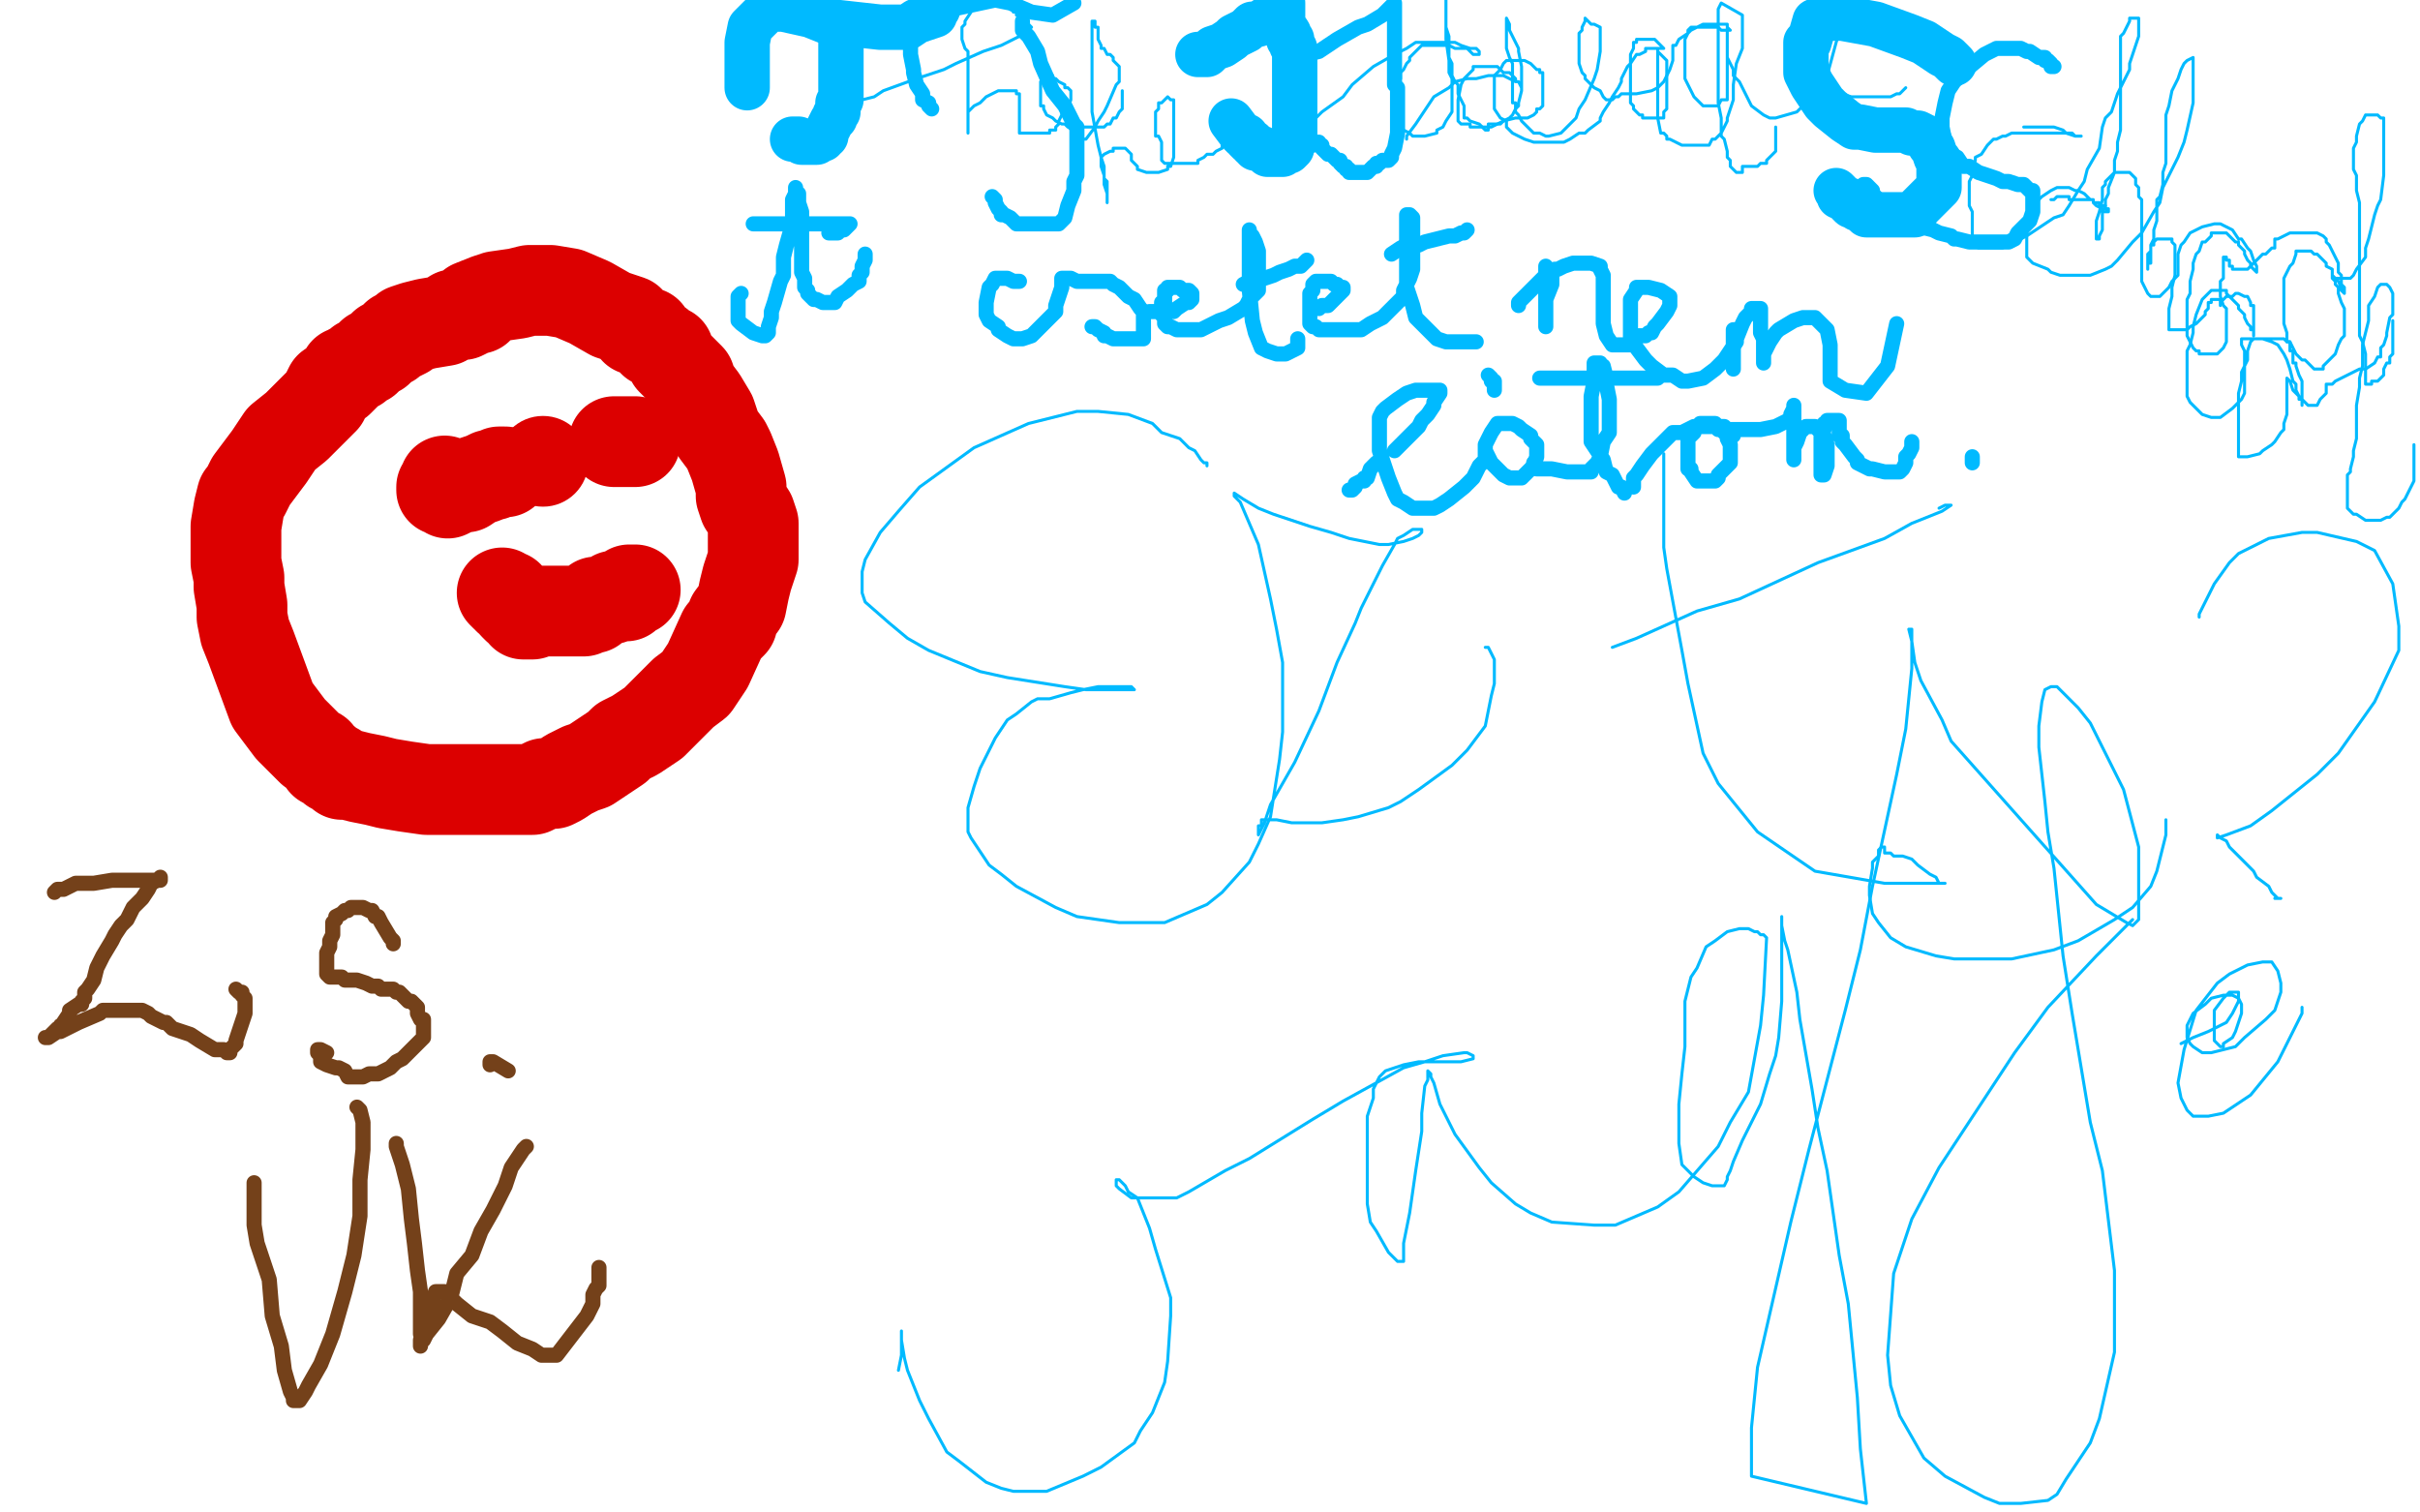 <?xml version="1.0" standalone="no"?>
<!DOCTYPE svg PUBLIC "-//W3C//DTD SVG 1.1//EN"
"http://www.w3.org/Graphics/SVG/1.1/DTD/svg11.dtd">

<svg width="800" height="500" version="1.1" xmlns="http://www.w3.org/2000/svg" xmlns:xlink="http://www.w3.org/1999/xlink" style="stroke-antialiasing: false"><desc>This SVG has been created on https://colorillo.com/</desc><rect x='0' y='0' width='800' height='500' style='fill: rgb(255,255,255); stroke-width:0' /><polyline points="247,29 247,28 247,28 247,26 247,26 247,24 247,24 247,19 247,19 247,16 247,16 247,15 247,15 247,14 247,14 248,9 251,6 254,3 259,3 268,5 273,7 291,9 300,9 303,7 306,6 309,5 309,4 310,3 310,2" style="fill: none; stroke: #00baff; stroke-width: 15; stroke-linejoin: round; stroke-linecap: round; stroke-antialiasing: false; stroke-antialias: 0; opacity: 1.0"/>
<polyline points="278,14 278,15 278,15 278,16 278,16 278,17 278,17 278,18 278,18 278,19 278,19 278,20 278,20 278,22 278,23 278,25 278,26 278,28 278,30 278,31 278,33 277,34 277,35 277,36 277,37 276,38 276,39 275,40 273,44 273,45 272,45 272,46 271,46 270,47 269,47 268,47 267,47 266,47 265,47 264,46 263,46 262,46" style="fill: none; stroke: #00baff; stroke-width: 15; stroke-linejoin: round; stroke-linecap: round; stroke-antialiasing: false; stroke-antialias: 0; opacity: 1.0"/>
<polyline points="278,34 279,34 279,34 280,34 280,34 282,34 282,34 284,33 284,33 285,33 285,33 289,32 289,32 292,30 292,30 303,26 303,26 312,23 312,23 316,21 325,17 331,15 333,14 337,12 339,11 341,9 339,7 339,6 337,5 336,5 336,4 335,4 334,2 333,2 332,1 330,1 327,1 325,1 324,1 322,1 322,2 321,3 321,4 319,7 319,8 318,9 318,11 318,12 318,13 319,16 320,17 320,20 320,21 320,22 320,25 320,26 320,29 320,30 320,31 320,32 320,33 320,34 320,36 320,38 320,39 320,41 320,42 320,43 320,44 320,43 320,42 320,41 320,40 320,39 320,38 320,37 322,35 324,34 326,32 328,31 330,30 331,30 332,30 333,30 334,30 335,30 336,30 336,31 337,31 337,32 337,33 337,34 337,35 337,36 337,38 337,40 337,42 337,43 337,44 338,44 339,44 340,44 341,44 342,44 343,44 344,44 345,44 346,44 347,44 347,43 348,43 349,43 349,42 350,41 350,40 351,38 351,37 353,36 354,33 354,32 354,31 354,30 353,29 352,29 352,28 350,27 349,26 348,26 348,25 347,25 346,26 345,26 344,27 344,28 344,29 344,30 344,32 344,33 344,34 344,35 345,35 345,36 346,38 348,39 349,40 351,41 352,41 353,42 354,42 356,42 357,42 359,42 360,42 362,42 363,42 364,42 365,42 366,41 367,41 368,39 369,39 370,37 371,36 371,35 371,34 371,33 371,32 371,31 371,30" style="fill: none; stroke: #00baff; stroke-width: 1; stroke-linejoin: round; stroke-linecap: round; stroke-antialiasing: false; stroke-antialias: 0; opacity: 1.0"/>
<polyline points="396,18 397,18 397,18 398,18 398,18 399,18 399,18 400,17 400,17 401,16 401,16 404,15 404,15 407,13 407,13 408,12 408,12 412,10 412,10 414,8 414,8 416,8 416,8 419,6 419,6 421,5 421,5 422,3 423,3 424,2 424,1 424,2 424,3 424,4 424,6 424,8 426,11 426,13 427,13 427,15 428,16 428,17 428,18 428,20 428,21 428,22 428,23 428,24 428,25 428,26 428,27 428,29 428,31 428,32 428,33 428,34 428,35 428,36 428,37 428,40 428,41 428,42 428,43 428,44 428,46 427,47 427,49 426,50 425,50 424,50 424,51 423,51 422,51 421,51 420,51 419,51 419,50 418,50 417,49 416,49 415,49 415,48 414,48 414,47 413,47 412,46 412,45 411,45 410,44 407,40" style="fill: none; stroke: #00baff; stroke-width: 15; stroke-linejoin: round; stroke-linecap: round; stroke-antialiasing: false; stroke-antialias: 0; opacity: 1.0"/>
<polyline points="433,42 433,41 433,41 435,39 435,39 437,37 437,37 444,32 444,32 447,28 447,28 454,22 461,18 465,16 468,14 470,14 475,14 481,14 483,15 486,16 488,16 489,17 489,18 487,18 486,17 485,16 481,16 479,15 478,15 474,15 473,15 472,15 470,15 469,16 466,19 466,20 465,21 464,23 463,24 463,26 462,27 462,28 461,30 461,31 461,33 461,34 461,36 462,38 463,40 463,41 464,43 466,44 467,45 469,45 470,45 471,45 475,44 475,43 477,42 478,40 480,37 480,35 480,33 480,30 480,29 480,26 479,24 479,20 478,13 478,12 478,9 478,8 478,6 478,5 478,3 478,2 478,1 478,0 478,1 478,2 478,4 478,5 478,6 478,7 478,9 479,12 479,16 479,18 479,19 480,21 480,23 480,25 481,27 482,28 482,29 482,30 482,31 483,33 484,35 484,37 484,38 484,39 485,39 486,40 489,41 490,42 491,43 492,43 492,41 493,41 495,41 496,41 497,40 501,39 502,39 503,39 504,39 505,39 507,38 508,37 508,36 509,36 510,35 510,34 510,33 510,31 510,30 510,28 510,27 510,26 510,25 510,24 509,24 509,23 508,23 507,22 506,21 504,20 503,20 502,20 501,20 500,20 498,20 497,21 496,23 494,25 494,27 494,28 494,31 494,32 494,33 494,35 494,36 496,39 498,40 498,42 500,44 502,45 504,46 507,47 508,47 511,47 513,47 515,47 517,47 519,46 522,44 524,44 525,43 529,40 529,39 530,37 532,34 533,32 535,29 536,27 536,26 538,22 539,21 541,18 542,18 544,17 544,16 546,16 547,16 549,16 550,16 549,15 548,14 547,13 545,13 544,13 543,13 542,13 541,13 541,14 540,14 540,15 540,16 539,18 539,19 539,20 539,22 539,23 539,25 539,26 539,28 539,29 539,30 539,31 539,32 539,33 539,34 540,35 540,36 541,37 542,38 543,38 543,39 544,39 545,39 546,39 547,39 548,39 550,39 550,38 550,37 551,36 551,35 551,31 551,30 551,29 551,27 551,26 551,24 551,21 551,20 550,19 549,18 548,17 548,16 548,17 548,18 548,19 548,20 548,21 548,22 548,23 548,27 548,29 548,31 548,33 548,34 548,38 548,39 549,44 550,44 551,45 551,46 552,46 554,47 556,48 560,48 562,48 563,48 565,48 566,46 567,46 569,44 571,40 571,39 573,33 573,28 574,21 576,16 576,14 576,11 576,6 576,5 569,1 568,3 568,7 568,12 568,15 568,16 568,17 568,20 568,22 568,25 568,28 568,30 568,31 568,32 568,34 569,39 569,40 569,42 569,43 569,45 570,46 571,50 571,51 571,52 572,53 572,55 573,56 574,57 575,57 576,57 576,56 576,55 577,55 578,55 579,55 580,55 581,55 582,54 583,54 584,54 584,53 585,52 586,51 587,50 587,49 587,48 587,47 587,46 587,45 587,44 587,43 587,42" style="fill: none; stroke: #00baff; stroke-width: 1; stroke-linejoin: round; stroke-linecap: round; stroke-antialiasing: false; stroke-antialias: 0; opacity: 1.0"/>
<polyline points="646,21 644,19 644,19 642,18 642,18 636,14 636,14 631,12 631,12 620,8 620,8 609,6 609,6 603,6 603,6 600,7 600,7 598,14 598,14 597,14 597,14 597,17 597,17 597,22 597,24 599,28 603,34 605,36 610,40 613,42 615,42 620,43 622,43 623,43 627,43 628,43 629,43 630,43 632,44 633,44 634,44 636,45 638,47 638,48 639,49 640,52 641,53 641,54 641,56 641,58 641,60 641,61 641,62 640,63 639,64 637,66 634,69 633,71 632,71 631,71 629,71 628,71 625,71 624,71 622,71 621,71 620,71 619,71 618,71 617,71 616,70 615,69 614,69 614,68 613,68 612,68 611,67 611,66 610,66 609,65 608,65 608,64 607,63" style="fill: none; stroke: #00baff; stroke-width: 15; stroke-linejoin: round; stroke-linecap: round; stroke-antialiasing: false; stroke-antialias: 0; opacity: 1.0"/>
<polyline points="669,42 670,42 670,42 674,42 674,42 675,42 675,42 679,42 679,42 682,43 682,43 683,44 683,44 686,45 686,45 687,45 688,45 687,45 686,45 685,44 684,44 683,44 679,44 677,44 673,44 671,44 669,44 667,44 666,44 665,44 663,45 662,45 660,46 659,46 658,47 657,48 655,51 653,52 653,53 652,56 652,58 651,60 651,63 651,64 651,68 652,70 652,71 652,72 652,74 652,76 652,77 652,79 653,80 654,81 654,82 655,82 656,82 658,82 662,82 664,81 668,79 670,78 673,76 679,72 682,71 684,68 687,63 689,60 690,56 694,49 695,42 696,39 698,37 700,31 701,29 704,23 704,21 705,18 707,12 707,10 707,9 707,7 707,6 706,6 705,6 704,6 704,7 703,9 702,11 701,12 701,13 701,17 701,18 701,22 701,23 701,25 701,29 701,30 701,34 701,35 701,38 701,40 701,43 700,47 700,48 700,50 699,53 699,55 699,57 697,62 697,64 696,66 696,68 695,70 695,73 695,75 695,76 694,78 694,79 693,79 693,77 693,75 693,73 694,70 695,66 695,64 695,62 696,61 696,60 697,59 698,58 699,57 700,57 701,57 703,57 704,57 705,58 706,59 706,60 706,61 707,62 707,63 707,64 707,65 708,66 708,67 708,68 708,69 708,70 708,71 708,72 708,75 708,76 708,78 708,79 708,81 708,84 708,85 708,88 708,89 708,92 708,93 709,95 710,97 711,98 713,98 714,98 716,96 717,95 718,93 720,91 720,89 720,88 720,87 720,86 720,85 720,84 721,81 722,80 724,77 726,76 728,75 732,74 734,74 738,76 740,79 741,79 743,82 744,83 745,86 746,88 746,90 744,88 744,87 743,86 742,84 742,83 740,81 740,80 739,80 738,79 737,78 736,77 735,77 734,77 733,77 731,77 731,78 729,80 728,80 727,83 726,84 725,87 725,89 724,93 724,94 724,95 724,97 723,99 723,101 723,102 723,106 723,109 723,110 723,111 724,113 725,115 726,116 727,116 727,117 729,117 730,117 731,117 733,117 734,116 735,115 736,113 736,111 736,110 736,108 736,104 736,102 735,101 734,98 734,97 734,95 734,94 734,93 735,92 735,91 735,90 735,89 735,88 735,87 735,86 735,85 736,85 736,86 737,86 737,87 737,88 738,88 738,89 739,89 740,89 742,89 743,89 744,88 747,85 748,84 749,84 750,83 751,82 752,82 752,81 752,80 752,79 753,79 755,78 757,77 760,77 762,77 765,77 766,77 768,78 769,79 769,80 770,81 771,83 772,85 773,87 773,88 773,89 773,90 774,91 774,94 775,95 775,96 775,97 774,96 774,95 773,93 771,91 771,89 769,88 769,87 768,86 767,85 766,84 765,84 764,83 762,83 761,83 760,83 759,83 759,84 758,87 757,88 756,90 755,92 755,95 755,96 755,100 755,102 755,104 755,106 755,107 756,110 756,111 756,113 757,113 758,115 759,117 761,119 762,119 764,121 765,122 766,122 767,122 768,122 768,121 769,120 771,118 772,117 773,114 774,112 775,111 775,107 775,106 775,105 775,102 774,100 773,97 773,95 772,94 772,93 771,92 771,91 771,92 772,92 773,92 775,92 777,92 778,91 779,89 782,85 782,82 783,79 785,71 786,68 787,66 788,58 788,53 788,51 788,49 788,47 788,45 788,44 788,41 788,40 788,39 787,39 786,38 785,38 784,38 783,38 782,38 781,40 780,41 779,45 779,47 778,49 778,52 778,54 778,56 779,58 779,60 779,63 780,67 780,68 780,71 780,72 780,74 780,79 780,80 780,83 780,85 780,87 780,90 780,92 780,93 780,96 780,100 780,102 780,105 780,106 780,107 780,111 781,113 782,117 782,120 782,123 782,124 782,125 782,126 782,127 783,127 784,127 784,126 786,126 787,125 788,124 788,123 788,122 789,120 790,120 790,118 791,117 791,116 791,115 791,114 791,113 791,111 791,110 791,109 791,108 791,107 791,106" style="fill: none; stroke: #00baff; stroke-width: 1; stroke-linejoin: round; stroke-linecap: round; stroke-antialiasing: false; stroke-antialias: 0; opacity: 1.0"/>
<polyline points="308,36 307,35 307,35 307,34 307,34 305,33 305,33 305,31 305,31 303,28 303,28 302,24 302,24 302,23 302,23 301,18 301,18 301,12 301,12 301,10 301,10 301,6 301,6 329,0 334,1 341,4 348,5 355,1" style="fill: none; stroke: #00baff; stroke-width: 5; stroke-linejoin: round; stroke-linecap: round; stroke-antialiasing: false; stroke-antialias: 0; opacity: 1.0"/>
<polyline points="338,7 338,8 338,8 338,10 338,10 340,12 340,12 343,17 343,17 344,21 344,21 348,30 348,30 352,35 352,35 353,37 353,37 355,41 355,41 356,42 356,42 356,47 356,50 356,54 356,56 356,58 355,60 355,63 353,68 352,72 351,73 350,74 349,74 348,74 344,74 342,74 339,74 336,74 334,72 332,71 331,71 331,70 330,69 329,67 329,66 328,65" style="fill: none; stroke: #00baff; stroke-width: 5; stroke-linejoin: round; stroke-linecap: round; stroke-antialiasing: false; stroke-antialias: 0; opacity: 1.0"/>
<polyline points="357,48 358,46 358,46 359,46 359,46 362,42 362,42 363,40 363,40 365,37 365,37 366,35 366,35 369,28 370,27 370,24 370,23 370,22 368,20 368,19 367,18 366,18 365,16 364,16 364,15 363,13 363,12 363,11 363,9 362,9 362,8 362,7 361,7 361,9 361,11 361,14 361,18 361,30 361,37 363,48 364,52 365,55 365,59 366,60 366,64 366,65 366,67 366,66 366,65 366,64 365,61 365,59 365,58 364,55 364,54 364,53 364,52 365,51 367,50 368,50 368,49 369,49 371,49 372,49 373,50 374,51 374,52 374,53 375,54 376,55 376,56 379,57 380,57 383,57 386,56 386,55 387,55 388,52 388,51 388,50 388,48 388,45 388,44 388,40 388,39 388,38 388,36 388,35 388,34 388,33 387,33 386,32 385,33 384,34 383,34 383,35 383,36 382,37 382,38 382,40 382,41 382,42 382,43 382,44 382,45 383,45 384,47 384,48 384,49 384,50 384,51 384,52 384,53 385,54 386,54 387,54 389,54 390,54 391,54 393,54 394,54 396,54 396,53 398,52 399,51 401,51 402,50 404,49 404,48 406,47 407,47 407,45 408,43 409,42 410,41 410,40" style="fill: none; stroke: #00baff; stroke-width: 1; stroke-linejoin: round; stroke-linecap: round; stroke-antialiasing: false; stroke-antialias: 0; opacity: 1.0"/>
<polyline points="424,25 426,24 426,24 427,23 427,23 427,22 427,22 428,21 428,21 429,21 429,21 432,18 432,18 436,17 436,17 442,13 442,13 449,9 452,8 457,5 460,2 461,1 461,2 461,4 461,9 461,12 461,14 461,16 461,19 461,21 461,24 461,28 462,29 462,30 462,32 462,33 462,36 462,37 462,38 462,39 462,40 462,42 462,44 461,49 460,51 460,52 459,53 458,53 457,53 456,54 455,54 455,55 454,55 453,56 452,57 451,57 450,57 449,57 448,57 447,57 446,57 446,56 445,56 445,55 444,55 443,54 443,53 442,53 441,52 440,51 439,51 438,50 437,49 437,48 436,48 436,47 435,47 434,47 434,48" style="fill: none; stroke: #00baff; stroke-width: 5; stroke-linejoin: round; stroke-linecap: round; stroke-antialiasing: false; stroke-antialias: 0; opacity: 1.0"/>
<polyline points="465,46 465,45 465,45 468,41 468,41 470,38 470,38 474,32 474,32 479,29 481,27 485,26 488,26 492,25 494,25 497,25 501,27 502,27 503,29 502,27 501,27 501,26 499,24 498,24 497,24 495,22 494,22 493,22 491,22 490,22 488,22 487,22 487,23 485,25 484,26 483,28 482,33 482,35 482,37 482,39 482,40 483,41 484,41 486,41 486,42 487,42 490,42 491,42 493,42 495,41 497,40 499,39 500,38 501,36 502,35 502,34 503,30 503,28 503,24 503,22 502,17 502,16 500,12 499,10 499,8 498,6 498,7 498,8 498,10 498,12 498,16 499,19 500,21 500,27 500,29 500,32 500,34 501,34 501,37 502,38 503,40 506,43 507,44 509,44 511,45 512,45 516,44 517,43 521,39 522,36 524,33 527,26 528,23 529,17 529,15 529,13 529,11 529,10 529,9 527,8 526,8 525,7 524,6 524,7 523,9 523,10 522,11 522,14 522,16 522,17 522,19 522,20 522,21 523,24 524,25 524,26 527,29 529,30 530,32 531,33 532,33 533,33 534,32 535,32 536,31 539,31 540,31 541,31 546,30 548,29 549,28 550,27 552,23 553,20 553,19 553,15 554,15 555,13 558,11 559,10 563,8 565,8 568,8 569,8 570,8 571,8 571,9 572,10 570,10 569,10 568,9 567,9 566,9 565,9 562,9 561,9 560,9 559,9 558,10 558,11 557,13 557,15 557,18 557,20 557,21 557,23 557,25 557,26 559,30 560,32 563,35 564,35 567,35 568,35 569,33 571,33 571,31 571,30 571,26 571,23 571,16 571,13 571,10 571,9 571,10 571,12 571,13 571,17 571,18 571,19 573,23 573,25 575,27 578,33 579,35 583,38 585,39 587,39 594,37 596,35 600,31 602,29 604,25 607,14 609,7 599,3 599,7 599,10 599,16 599,17 599,19 600,23 601,24 602,28 602,29 603,29 604,29 606,30 608,30 609,31 612,32 613,32 614,32 615,32 616,32 618,32 619,32 622,32 623,32 625,32 627,31 628,31 630,29" style="fill: none; stroke: #00baff; stroke-width: 1; stroke-linejoin: round; stroke-linecap: round; stroke-antialiasing: false; stroke-antialias: 0; opacity: 1.0"/>
<polyline points="679,22 678,22 678,22 678,21 678,21 677,20 677,20 676,20 676,20 676,19 676,19 674,19 671,17 670,17 668,16 666,16 665,16 663,16 660,16 656,18 650,23 646,27 644,30 643,34 642,39 642,42 643,47 645,51 647,52 649,55 651,55 654,57 660,59 662,60 664,60 667,61 669,61 670,62 671,63 672,63 672,64 672,66 672,67 672,69 672,70 671,73 670,74 668,76 667,77 666,79 664,80 663,80 662,80 661,80 658,80 657,80 655,80 652,80 651,80 647,79 646,79 645,78 641,77 639,76 635,75 633,74 630,73 628,72 627,70 623,68 622,67 620,65 619,64 619,63 618,62 617,61 616,61" style="fill: none; stroke: #00baff; stroke-width: 5; stroke-linejoin: round; stroke-linecap: round; stroke-antialiasing: false; stroke-antialias: 0; opacity: 1.0"/>
<polyline points="678,66 679,66 679,66 680,65 680,65 681,65 681,65 682,65 682,65 683,65 683,65 684,65 684,66 685,66 686,66 687,66 689,66 690,66 691,66 692,66 692,67 693,67 694,67 694,68 695,68 696,68 696,69 697,69 697,70 696,70 695,70 695,69 693,68 692,67 692,66 691,66 690,65 689,64 687,63 686,63 684,62 682,62 680,62 678,63 675,65 674,66 672,69 671,71 671,73 671,75 670,77 670,78 670,79 670,81 670,82 670,83 670,85 671,86 672,87 677,89 678,90 681,91 684,91 688,91 689,91 691,91 696,89 698,88 700,86 705,80 708,77 712,70 714,67 715,62 720,52 722,47 723,43 725,34 725,31 725,26 725,24 725,21 725,20 725,19 723,20 722,21 721,23 720,26 719,28 718,30 717,35 716,38 716,44 716,47 716,49 716,53 716,54 715,57 715,59 715,61 714,65 713,66 713,68 713,69 713,73 712,76 712,79 711,81 711,84 711,86 711,87 710,87 710,88 710,89 710,88 710,87 710,86 710,84 711,83 711,81 712,81 712,80 713,79 714,79 716,79 717,79 718,79 718,80 719,81 719,84 719,86 719,89 719,91 718,95 718,97 718,98 717,102 717,104 717,106 717,107 717,109 718,109 719,109 720,109 721,109 723,109 724,108 726,107 727,106 729,104 729,103 730,102 730,101 730,100 731,100 731,99 732,99 734,99 734,100 734,101 734,100 735,99 736,98 737,98 738,98 739,97 740,97 742,98 743,98 744,100 744,101 745,101 745,103 745,104 745,106 745,108 745,109 745,110 745,111 745,109 744,109 744,108 743,107 742,105 742,104 740,102 740,101 738,99 736,97 736,96 734,96 733,96 731,96 730,97 728,99 726,104 725,108 725,110 724,114 723,116 723,118 723,123 723,125 723,129 723,131 724,133 726,135 728,137 731,138 733,138 734,138 738,135 739,134 741,132 742,130 742,128 742,124 742,122 742,121 742,117 742,116 741,114 741,112 742,112 743,112 745,112 746,112 747,112 749,112 750,112 751,112 752,112 753,112 755,112 756,113 757,113 757,114 757,115 757,116 758,116 758,117 758,118 758,119 758,120 759,120 759,121 760,124 761,126 761,129 761,131 761,132 761,133 761,134 761,132 760,132 760,131 759,129 759,127 758,126 757,122 756,119 755,117 753,114 751,113 748,112 747,112 746,112 745,112 744,113 743,116 743,119 741,123 741,124 741,126 740,130 740,132 740,136 740,138 740,140 740,144 740,146 740,147 740,150 740,151 741,151 742,151 743,151 747,150 748,149 751,147 752,146 754,143 755,142 755,140 756,137 756,135 756,129 756,126 756,125 757,126 758,129 760,131 763,134 764,134 766,134 767,132 769,130 769,127 770,127 771,127 772,126 774,125 776,124 780,122 782,122 785,120 786,118 787,118 787,116 787,115 788,114 789,111 789,110 790,105 791,104 791,101 791,100 791,99 791,97 790,95 789,94 788,94 787,94 786,95 785,98 783,101 783,106 782,110 781,114 781,121 780,125 780,128 779,134 779,138 779,145 778,149 778,151 777,155 777,156 776,157 776,159 776,160 776,162 776,165 776,167 776,168 777,169 778,170 779,170 782,172 784,172 785,172 786,172 787,172 789,171 790,171 793,168 794,166 795,165 797,161 798,159 798,158 798,155 798,153 798,151 798,150 798,149 798,147 798,148" style="fill: none; stroke: #00baff; stroke-width: 1; stroke-linejoin: round; stroke-linecap: round; stroke-antialiasing: false; stroke-antialias: 0; opacity: 1.0"/>
<polyline points="156,101 161,99 161,99 164,98 164,98 171,97 171,97 175,96 175,96 178,96 178,96 182,96 182,96 188,97 188,97 195,100 195,100 202,104 202,104 208,106 208,106 210,109 210,109 214,110 214,110 216,113 216,113 218,114 219,115 221,116 222,119 224,121 226,123 228,125 229,128 232,132 235,137 237,143 240,147 241,149 243,154 245,161 245,164 246,167 248,170 249,173 249,176 249,178 249,181 249,184 249,185 248,188 247,191 246,195 245,200 242,204 242,206 239,209 234,220 230,226 226,229 222,233 220,235 216,239 213,241 210,243 206,245 204,247 201,249 195,253 192,254 188,256 185,258 183,259 180,259 176,261 172,261 169,261 165,261 160,261 154,261 147,261 141,261 134,260 128,259 124,258 119,257 115,256 113,256 111,254 110,254 108,252 107,252 105,249 103,248 101,246 96,241 93,237 90,233 83,214 81,209 80,204 80,200 79,194 79,191 78,186 78,180 78,178 78,174 79,168 80,164 81,163 82,161 83,159 86,155 89,151 93,145 98,141 102,137 107,132 109,128 112,126 114,124 114,123 115,123 116,122 118,121 119,120 121,119 123,117 125,116 127,114 129,113 131,111 132,111 134,110 134,109 137,108 141,107 147,106 150,104 153,104 155,103 157,102 158,102" style="fill: none; stroke: #dc0000; stroke-width: 30; stroke-linejoin: round; stroke-linecap: round; stroke-antialiasing: false; stroke-antialias: 0; opacity: 1.0"/>
<circle cx="179.5" cy="152.5" r="15" style="fill: #dc0000; stroke-antialiasing: false; stroke-antialias: 0; opacity: 1.0"/>
<polyline points="210,146 209,146 209,146 208,146 208,146 207,146 207,146 206,146 206,146 205,146 205,146 204,146 204,146 203,146 203,146" style="fill: none; stroke: #dc0000; stroke-width: 30; stroke-linejoin: round; stroke-linecap: round; stroke-antialiasing: false; stroke-antialias: 0; opacity: 1.0"/>
<polyline points="167,156 166,156 166,156 165,156 165,156 163,157 163,157 162,157 162,157 160,158 160,158 157,159 157,159 154,161 154,161 152,161 152,161 150,162 150,162 148,163 148,163 148,161 148,161 147,161 147,161 146,162 146,162 146,161 147,161 147,159" style="fill: none; stroke: #dc0000; stroke-width: 30; stroke-linejoin: round; stroke-linecap: round; stroke-antialiasing: false; stroke-antialias: 0; opacity: 1.0"/>
<polyline points="210,195 209,195 209,195 208,195 208,195 207,197 207,197 206,197 206,197 205,197 205,197 204,197 204,197 203,197 203,197 202,198 202,198 201,198 201,198 199,199 199,199 198,199 197,199 197,200 196,200 196,201 195,201 194,201 193,202 192,202 191,202 190,202 189,202 187,202 186,202 185,202 184,202 183,202 182,202 181,202 180,202 179,202 178,202 177,202 176,203 175,203 174,203 173,203 173,202 171,201 170,200 170,199 169,198 168,198 168,197 167,197 166,196" style="fill: none; stroke: #dc0000; stroke-width: 30; stroke-linejoin: round; stroke-linecap: round; stroke-antialiasing: false; stroke-antialias: 0; opacity: 1.0"/>
<polyline points="18,295 19,294 19,294 21,294 21,294 23,293 23,293 25,292 25,292 27,292 27,292 31,292 31,292 37,291 37,291 41,291 41,291 45,291 45,291 47,291 47,291 48,291 48,291 50,291 50,291 51,291 52,291 53,291 53,290 52,291 50,292 49,294 47,297 45,299 44,300 42,304 40,306 38,309 37,311 34,316 32,320 31,324 29,327 28,328 28,330 27,331 27,332 26,332 23,334 23,335 21,338 21,339 20,339 20,340 19,340 18,341 17,342 16,343 15,343 16,343 19,341 20,341 22,340 26,338 33,335 34,334 35,334 36,334 37,334 38,334 39,334 41,334 43,334 45,334 46,334 47,334 49,335 50,336 52,337 54,338 55,338 57,340 60,341 63,342 66,344 71,347 74,347 75,348 76,348 76,347 78,345 78,344 79,341 80,338 81,335 81,334 81,332 81,331 81,330 80,329 80,328 79,328 78,327" style="fill: none; stroke: #74411a; stroke-width: 5; stroke-linejoin: round; stroke-linecap: round; stroke-antialiasing: false; stroke-antialias: 0; opacity: 1.0"/>
<polyline points="130,312 130,311 130,311 129,310 129,310 126,305 126,305 125,303 125,303 124,303 124,303 123,301 123,301 122,301 122,301 120,300 120,300 119,300 119,300 118,300 117,300 116,300 115,301 114,301 113,302 111,303 111,304 110,305 110,306 110,307 110,309 109,311 109,313 108,315 108,316 108,318 108,319 108,320 108,321 108,322 109,323 110,323 113,323 114,324 115,324 116,324 118,324 121,325 123,326 125,326 126,327 128,327 129,327 130,327 131,328 132,328 134,330 135,331 136,331 137,332 138,333 138,335 139,337 140,337 140,339 140,341 140,343 139,344 138,345 137,346 135,348 133,350 131,351 129,353 127,354 125,355 124,355 122,355 120,356 117,356 115,356 114,354 112,353 111,353 108,352 106,351 106,349 105,348 105,347 106,347 108,348" style="fill: none; stroke: #74411a; stroke-width: 5; stroke-linejoin: round; stroke-linecap: round; stroke-antialiasing: false; stroke-antialias: 0; opacity: 1.0"/>
<polyline points="162,352 162,351 162,351 163,351 168,354" style="fill: none; stroke: #74411a; stroke-width: 5; stroke-linejoin: round; stroke-linecap: round; stroke-antialiasing: false; stroke-antialias: 0; opacity: 1.0"/>
<polyline points="84,391 84,392 84,392 84,395 84,395 84,405 84,405 85,411 85,411 89,423 89,423 90,435 90,435 93,445 93,445 94,453 94,453 96,460 96,460 97,462 97,462 97,463 97,463 98,463 98,463 99,463 101,460 102,458 106,451 110,441 114,427 117,415 119,402 119,390 120,380 120,371 119,367 118,366" style="fill: none; stroke: #74411a; stroke-width: 5; stroke-linejoin: round; stroke-linecap: round; stroke-antialiasing: false; stroke-antialias: 0; opacity: 1.0"/>
<polyline points="131,378 131,379 131,379 133,385 133,385 135,393 135,393 136,403 136,403 137,411 137,411 138,420 138,420 139,427 139,427 139,431 139,431 139,436 139,436 139,439 139,439 139,440 139,440 139,441 139,441 139,440 139,439" style="fill: none; stroke: #74411a; stroke-width: 5; stroke-linejoin: round; stroke-linecap: round; stroke-antialiasing: false; stroke-antialias: 0; opacity: 1.0"/>
<polyline points="174,379 173,380 173,380 169,386 169,386 167,392 167,392 166,394 166,394 163,400 163,400 159,407 159,407 156,415 156,415 151,421 151,421 149,429 149,429 145,436 145,436 141,441 141,441 140,443 140,443 139,444 139,444 139,445 139,444 139,443 140,442 140,439 141,439 141,438 142,435 142,433 142,432 143,430 144,427 145,427 147,427 151,431 156,435 162,437 166,440 171,444 176,446 179,448 180,448 181,448 183,448 184,448 194,435 196,431 196,428 197,426 198,425 198,423 198,422 198,421 198,420 198,419" style="fill: none; stroke: #74411a; stroke-width: 5; stroke-linejoin: round; stroke-linecap: round; stroke-antialiasing: false; stroke-antialias: 0; opacity: 1.0"/>
<polyline points="399,154 399,153 399,153 398,153 398,153 397,152 397,152 395,149 395,149 393,148 393,148 390,145 390,145 384,143 384,143 381,140 381,140 373,137 373,137 363,136 356,136 340,140 331,144 322,148 304,161 297,169 291,176 286,185 285,189 285,196 286,199 294,206 300,211 307,215 324,222 333,224 352,227 359,228 365,228 372,228 373,228 374,228 375,228 374,227 373,227 370,227 363,227 358,228 354,229 347,231 343,231 341,232 336,236 333,238 329,244 327,248 324,254 323,257 322,260 320,267 320,270 320,275 321,277 323,280 327,286 331,289 336,293 349,300 356,303 370,305 377,305 385,305 399,299 404,295 413,285 416,279 420,270 423,251 424,242 424,219 422,208 420,198 416,180 413,173 410,166 408,164 408,163 411,165 416,168 421,170 433,174 440,176 446,178 456,180 459,180 464,179 467,178 469,177 470,176 470,175 469,175 468,175 467,175 464,177 462,178 461,180 457,187 455,191 450,201 448,206 442,219 439,227 436,235 428,252 420,266 418,272 417,274 416,276 416,275 416,274 416,273 417,273 417,272 417,271 419,271 420,271 422,271 427,272 429,272 433,272 437,272 444,271 449,270 459,267 463,265 469,261 480,253 485,248 491,240 493,230 494,226 494,223 494,218 493,216 492,214 491,214" style="fill: none; stroke: #00baff; stroke-width: 1; stroke-linejoin: round; stroke-linecap: round; stroke-antialiasing: false; stroke-antialias: 0; opacity: 1.0"/>
<polyline points="550,150 550,151 550,151 550,153 550,153 550,154 550,154 550,159 550,159 550,165 550,165 550,169 550,169 550,181 550,181 551,188 551,188 556,215 558,226 563,249 568,259 581,275 600,288 623,292 635,292 643,292 641,292 640,290 638,289 634,286 632,284 629,283 626,283 625,282 623,282 623,281 623,280 622,280 621,281 621,282 621,283 619,285 619,287 618,293 618,296 619,302 621,305 625,310 630,313 640,316 646,317 659,317 665,317 679,314 687,311 699,304 705,300 711,293 713,288 716,276 716,271" style="fill: none; stroke: #00baff; stroke-width: 1; stroke-linejoin: round; stroke-linecap: round; stroke-antialiasing: false; stroke-antialias: 0; opacity: 1.0"/>
<polyline points="533,214 541,211 541,211 561,202 561,202 575,198 575,198 601,186 601,186 623,178 623,178 632,173 632,173 642,169 642,169 645,167 645,167 644,167 643,167 641,168" style="fill: none; stroke: #00baff; stroke-width: 1; stroke-linejoin: round; stroke-linecap: round; stroke-antialiasing: false; stroke-antialias: 0; opacity: 1.0"/>
<polyline points="297,453 298,448 298,448 298,444 298,444 298,443 298,443 298,441 298,441 298,440 298,440 298,441 298,442 298,443 299,449 300,453 304,463 307,469 313,480 317,483 326,490 331,492 335,493 346,493 358,488 364,485 375,477 377,473 381,467 385,457 386,450 387,435 387,429 382,413 380,406 376,396 373,394 372,392 370,390 369,390 369,391 369,392 370,393 374,396 377,396 380,396 386,396 389,396 393,394 405,387 413,383 434,370 444,364 464,353 471,351 477,349 484,348 485,348 487,349 487,350 483,351 480,351 476,351 469,351 464,352 461,353 458,354 457,355 456,356 454,360 454,363 452,369 452,372 452,376 452,384 452,388 452,398 453,404 455,407 459,414 461,416 462,417 463,417 464,417 464,416 464,415 464,411 466,401 467,394 468,387 470,374 470,368 471,359 472,357 472,356 472,354 473,355 473,356 474,358 476,365 478,369 481,375 489,386 493,391 501,398 506,401 513,404 527,405 534,405 548,399 555,394 568,379 572,371 578,361 582,339 583,329 584,310 583,309 582,309 581,308 580,308 578,307 577,307 576,307 575,307 571,308 567,311 564,313 561,320 559,323 557,331 557,340 557,346 556,355 555,365 555,371 555,378 556,385 558,387 560,389 563,391 566,392 567,392 569,392 570,392 571,390 571,389 572,387 573,384 576,377 579,371 582,365 585,355 587,349 588,343 589,331 589,325 589,316 589,310 589,307 589,303 589,304 589,306 590,311 591,314 594,328 595,337 599,360 601,373 604,387 608,415 611,431 614,462 615,479 617,497 579,488 579,472 581,452 592,404 598,380 610,334 615,314 619,293 627,256 630,241 632,221 632,214 632,211 632,208 631,208 632,212 633,219 635,225 642,238 645,245 693,299 703,305 705,306 707,304 707,296 707,289 707,280 702,261 698,253 691,239 687,234 681,228 680,227 678,227 676,228 675,232 674,240 674,247 676,265 677,275 679,287 682,316 685,335 691,371 695,387 699,420 699,434 699,447 694,469 691,477 683,489 680,494 677,496 668,497 661,497 656,495 643,488 636,482 628,468 625,458 624,448 626,421 632,403 641,386 666,348 677,333 693,316 698,311 705,304" style="fill: none; stroke: #00baff; stroke-width: 1; stroke-linejoin: round; stroke-linecap: round; stroke-antialiasing: false; stroke-antialias: 0; opacity: 1.0"/>
<polyline points="727,204 727,203 727,203 728,201 728,201 730,197 730,197 732,193 732,193 737,186 737,186 740,183 740,183 750,178 750,178 761,176 761,176 766,176 766,176 779,179 779,179 785,182 785,182 791,193 791,193 793,207 793,215 785,232 773,249 766,256 751,268 744,273 736,276 733,277 733,276 734,277 736,278 737,280 742,285 745,288 746,290 750,293 751,295 753,297 754,297 753,297 752,297" style="fill: none; stroke: #00baff; stroke-width: 1; stroke-linejoin: round; stroke-linecap: round; stroke-antialiasing: false; stroke-antialias: 0; opacity: 1.0"/>
<polyline points="761,333 761,335 761,335 756,345 756,345 753,351 753,351 744,362 744,362 735,368 735,368 730,369 730,369 725,369 725,369 723,367 723,367 721,363 721,363 720,358 720,358 722,347 722,347 726,334 733,325 737,322 743,319 748,318 751,318 753,321 754,325 754,328 752,334 749,337 742,343 739,346 731,348 728,348 725,346 724,345 723,343 723,339 724,337 725,335 729,332 731,330 735,329 737,329 738,329 740,330 741,332 741,335 739,341 738,343 735,345 735,346 734,346 733,345 732,344 732,339 732,336 732,334 735,330 737,328 738,328 739,328 740,328 740,329 740,331 738,335 736,338 730,341 725,343 721,345" style="fill: none; stroke: #00baff; stroke-width: 1; stroke-linejoin: round; stroke-linecap: round; stroke-antialiasing: false; stroke-antialias: 0; opacity: 1.0"/>
<polyline points="245,97 244,98 244,98 244,99 244,99 244,101 244,101 244,102 244,102 244,103 244,103 244,106 244,106 245,107 245,107 249,110 252,111 253,111 254,110 254,109 254,108 255,105 255,103 256,100 258,93 259,91 259,90 259,88 259,87 259,85 260,81 262,74 262,72 262,71 262,70 262,66 263,64 263,63 263,62 263,63 264,64 264,65 264,67 265,70 265,73 265,78 265,80 265,82 265,85 265,90 266,92 266,95 267,96 267,97 269,99 270,99 272,100 273,100 276,100 277,98 280,96 281,95 282,94 284,93 284,91 285,90 285,89 285,88 286,86 286,85 286,84" style="fill: none; stroke: #00baff; stroke-width: 5; stroke-linejoin: round; stroke-linecap: round; stroke-antialiasing: false; stroke-antialias: 0; opacity: 1.0"/>
<polyline points="274,77 275,77 275,77 277,77 277,77 278,76 278,76 279,76 279,76 281,74 281,74 280,74 279,74 277,74 276,74 274,74 273,74 271,74 270,74 267,74 266,74 263,74 262,74 259,74 258,74 257,74 255,74 254,74 252,74 250,74 249,74" style="fill: none; stroke: #00baff; stroke-width: 5; stroke-linejoin: round; stroke-linecap: round; stroke-antialiasing: false; stroke-antialias: 0; opacity: 1.0"/>
<polyline points="337,93 336,93 336,93 335,93 335,93 333,92 333,92 331,92 331,92 330,92 330,92 329,92 328,94 327,95 326,100 326,101 326,103 326,104 327,106 330,108 330,109 333,111 335,112 336,112 338,112 341,111 343,109 346,106 347,105 348,104 349,103 349,101 350,98 351,95 351,94 351,93 351,92 352,92 353,92 354,92 356,93 357,93 359,93 362,93 364,93 367,93 368,94 370,95 373,98 375,99 377,102 378,103 378,107 378,109 378,110 378,112 377,112 376,112 374,112 373,112 370,112 368,112 366,111 365,111 365,110 363,109 362,108 361,108" style="fill: none; stroke: #00baff; stroke-width: 5; stroke-linejoin: round; stroke-linecap: round; stroke-antialiasing: false; stroke-antialias: 0; opacity: 1.0"/>
<polyline points="380,103 381,103 381,103 382,103 382,103 383,103 383,103 384,103 384,103 386,103 386,103 388,103 388,103 389,102 389,102 392,100 392,100 393,100 393,100 394,99 394,99 394,98 394,97 393,96 392,96 391,96 390,95 389,95 388,95 387,95 386,95 386,96 385,96 385,97 385,98 385,100 384,100 384,101 384,103 384,104 385,105 385,106 385,107 386,108 387,108 389,109 390,109 391,109 395,109 397,109 403,106 406,105 411,102 412,101 413,99 416,96 416,95 416,93 416,90 416,88 416,84 416,83 415,80 414,78 413,77 413,76 413,77 413,78 413,79 413,84 413,86 413,89 413,96 414,106 415,110 417,115 419,116 422,117 425,117 427,116 429,115 429,113 429,112" style="fill: none; stroke: #00baff; stroke-width: 5; stroke-linejoin: round; stroke-linecap: round; stroke-antialiasing: false; stroke-antialias: 0; opacity: 1.0"/>
<polyline points="411,94 413,93 413,93 418,92 418,92 421,91 421,91 423,90 423,90 426,89 426,89 428,88 428,88 430,88 430,88 432,86" style="fill: none; stroke: #00baff; stroke-width: 5; stroke-linejoin: round; stroke-linecap: round; stroke-antialiasing: false; stroke-antialias: 0; opacity: 1.0"/>
<polyline points="436,102 437,101 437,101 439,101 439,101 441,99 441,99 442,98 442,98 443,97 443,97 444,96 444,96 444,95 443,95 442,94 441,94 440,93 439,93 438,93 437,93 436,93 435,93 434,94 434,95 434,96 433,97 433,98 433,99 433,101 433,102 433,104 433,105 433,106 433,107 434,108 435,108 436,109 437,109 438,109 441,109 442,109 445,109 446,109 449,109 450,109 453,107 457,105 459,103 462,100 464,98 464,96 466,92 467,89 467,84 467,81 467,79 467,75 467,73 467,72 466,71 465,71 465,72 465,73 465,74 465,78 465,80 465,82 465,86 465,88 465,92 465,95 467,101 468,105 473,110 475,112 478,113 480,113 482,113 485,113 486,113 487,113 488,113" style="fill: none; stroke: #00baff; stroke-width: 5; stroke-linejoin: round; stroke-linecap: round; stroke-antialiasing: false; stroke-antialias: 0; opacity: 1.0"/>
<polyline points="460,84 463,82 463,82 465,81 465,81 469,81 469,81 471,80 471,80 475,79 475,79 479,78 479,78 481,78 481,78 483,77 483,77 484,77 485,76" style="fill: none; stroke: #00baff; stroke-width: 5; stroke-linejoin: round; stroke-linecap: round; stroke-antialiasing: false; stroke-antialias: 0; opacity: 1.0"/>
<polyline points="502,101 502,100 502,100 503,99 503,99 505,97 505,97 508,94 508,94 509,93 509,93 511,91 511,91 511,89 511,89 511,88 511,88 511,89 511,90 511,91 511,95 511,97 511,103 511,104 511,107 511,108 511,105 511,102 511,99 513,94 513,92 513,90 514,89 515,89 517,88 520,87 522,87 526,87 529,88 529,89 530,91 530,92 530,94 530,99 530,102 530,107 531,111 533,114 537,114 539,114 540,111 542,111 543,111 544,111 545,110 546,110 547,108 548,107 551,103 552,101 552,100 552,99 552,98 549,96 545,95 543,95 541,95 541,96 539,99 539,101 539,104 539,110 539,112 541,115 544,119 546,121 550,124 553,124 556,126 558,126 563,125 567,122 570,119 574,113 574,112 574,110 574,109 573,109 573,110 573,111 573,113 573,117 573,120 573,121 573,122 573,118 573,115 574,112 576,107 577,105 578,104 579,103 579,102 582,102 582,103 582,104 582,106 582,107 582,108 582,110 583,112 583,114 583,115 583,116 583,117 583,118 583,119 583,120 583,119 583,118 583,117 584,115 585,113 587,110 588,109 593,106 596,105 600,105 604,109 605,114 605,120 605,126 610,129 617,130 624,121 627,107" style="fill: none; stroke: #00baff; stroke-width: 5; stroke-linejoin: round; stroke-linecap: round; stroke-antialiasing: false; stroke-antialias: 0; opacity: 1.0"/>
<polyline points="461,149 464,146 464,146 469,141 469,141 470,139 470,139 472,137 472,137 474,134 474,134 474,133 474,133 476,130 476,130 476,129 474,129 473,129 468,129 465,130 462,132 458,135 457,136 456,138 456,139 456,141 456,144 456,147 456,149 458,155 459,158 461,163 462,165 464,166 467,168 469,168 474,168 476,167 479,165 484,161 487,158 489,154 491,152 491,149 491,148 491,149 492,151 493,153 495,155 497,157 499,158 500,158 503,158 504,157 507,154 508,151 508,150 508,147 506,145 506,144 503,142 502,141 500,140 498,140 497,140 496,140 495,140 493,143 492,145 491,147 491,148 491,150" style="fill: none; stroke: #00baff; stroke-width: 5; stroke-linejoin: round; stroke-linecap: round; stroke-antialiasing: false; stroke-antialias: 0; opacity: 1.0"/>
<polyline points="492,124 493,125 493,125 493,126 493,126 494,126 494,126 494,127 494,127 494,128 494,128 494,129" style="fill: none; stroke: #00baff; stroke-width: 5; stroke-linejoin: round; stroke-linecap: round; stroke-antialiasing: false; stroke-antialias: 0; opacity: 1.0"/>
<polyline points="507,153 507,154 507,154 508,154 508,154 508,155 508,155 509,155 509,155 510,155 510,155 513,155 518,156 522,156 523,156 526,156 526,155 528,153 529,151 530,146 532,143 532,140 532,134 532,132 531,127 531,125 530,121 529,121 529,120 528,120 527,120 527,121 527,123 527,126 526,131 526,134 526,137 526,143 526,146 530,152 531,156 533,157 535,161 536,161 537,163" style="fill: none; stroke: #00baff; stroke-width: 5; stroke-linejoin: round; stroke-linecap: round; stroke-antialiasing: false; stroke-antialias: 0; opacity: 1.0"/>
<polyline points="509,125 510,125 510,125 511,125 511,125 513,125 513,125 514,125 514,125 516,125 516,125 518,125 518,125 524,125 524,125 530,125 535,125 537,125 542,125 547,125 548,125" style="fill: none; stroke: #00baff; stroke-width: 5; stroke-linejoin: round; stroke-linecap: round; stroke-antialiasing: false; stroke-antialias: 0; opacity: 1.0"/>
<polyline points="540,161 540,160 540,160 540,159 540,159 540,158 540,158 541,157 541,157 543,154 546,150 548,148 551,145 553,143 556,143 560,141 562,141 565,141 567,141 568,141 571,142 572,142 573,144 572,143 571,142 570,141 568,141 567,140 565,140 564,140 563,140 562,140 562,141 560,141 560,143 559,144 558,144 558,145 558,146 558,149 558,150 558,151 558,153 558,155 559,155 559,156 561,159 562,159 564,159 566,159 567,159 568,158 568,157 570,155 572,153 572,152 572,150 572,148 572,147 571,145 571,144 570,143 569,142 568,142 569,142 571,142 573,142 576,142 579,142 582,142 587,141 591,139 592,139 592,137 593,135 593,134 593,135 593,138 593,141 593,146 593,148 593,150 593,152 593,150 593,148 594,146 595,143 596,142 597,141 598,141 599,141 600,141 603,144 604,147 604,148 604,149 604,152 604,154 603,157 602,157 602,155 602,152 602,149 602,144 602,143 603,142 603,140 604,140 604,139 605,139 606,139 608,139 608,140 608,141 608,144 609,144 609,145 609,146 610,147 613,151 614,152 614,153 618,155 619,155 623,156 626,156 628,156 629,155 630,153 630,151 631,150 632,148 632,147 632,146" style="fill: none; stroke: #00baff; stroke-width: 5; stroke-linejoin: round; stroke-linecap: round; stroke-antialiasing: false; stroke-antialias: 0; opacity: 1.0"/>
<polyline points="652,153 652,152 652,152 652,151" style="fill: none; stroke: #00baff; stroke-width: 5; stroke-linejoin: round; stroke-linecap: round; stroke-antialiasing: false; stroke-antialias: 0; opacity: 1.0"/>
<polyline points="455,153 454,154 454,154 453,155 453,155 452,158 452,158 451,158 451,158 451,159 451,159 450,159 450,159 448,160 448,160 448,161 448,161 447,162 447,162 446,162" style="fill: none; stroke: #00baff; stroke-width: 5; stroke-linejoin: round; stroke-linecap: round; stroke-antialiasing: false; stroke-antialias: 0; opacity: 1.0"/>
</svg>
